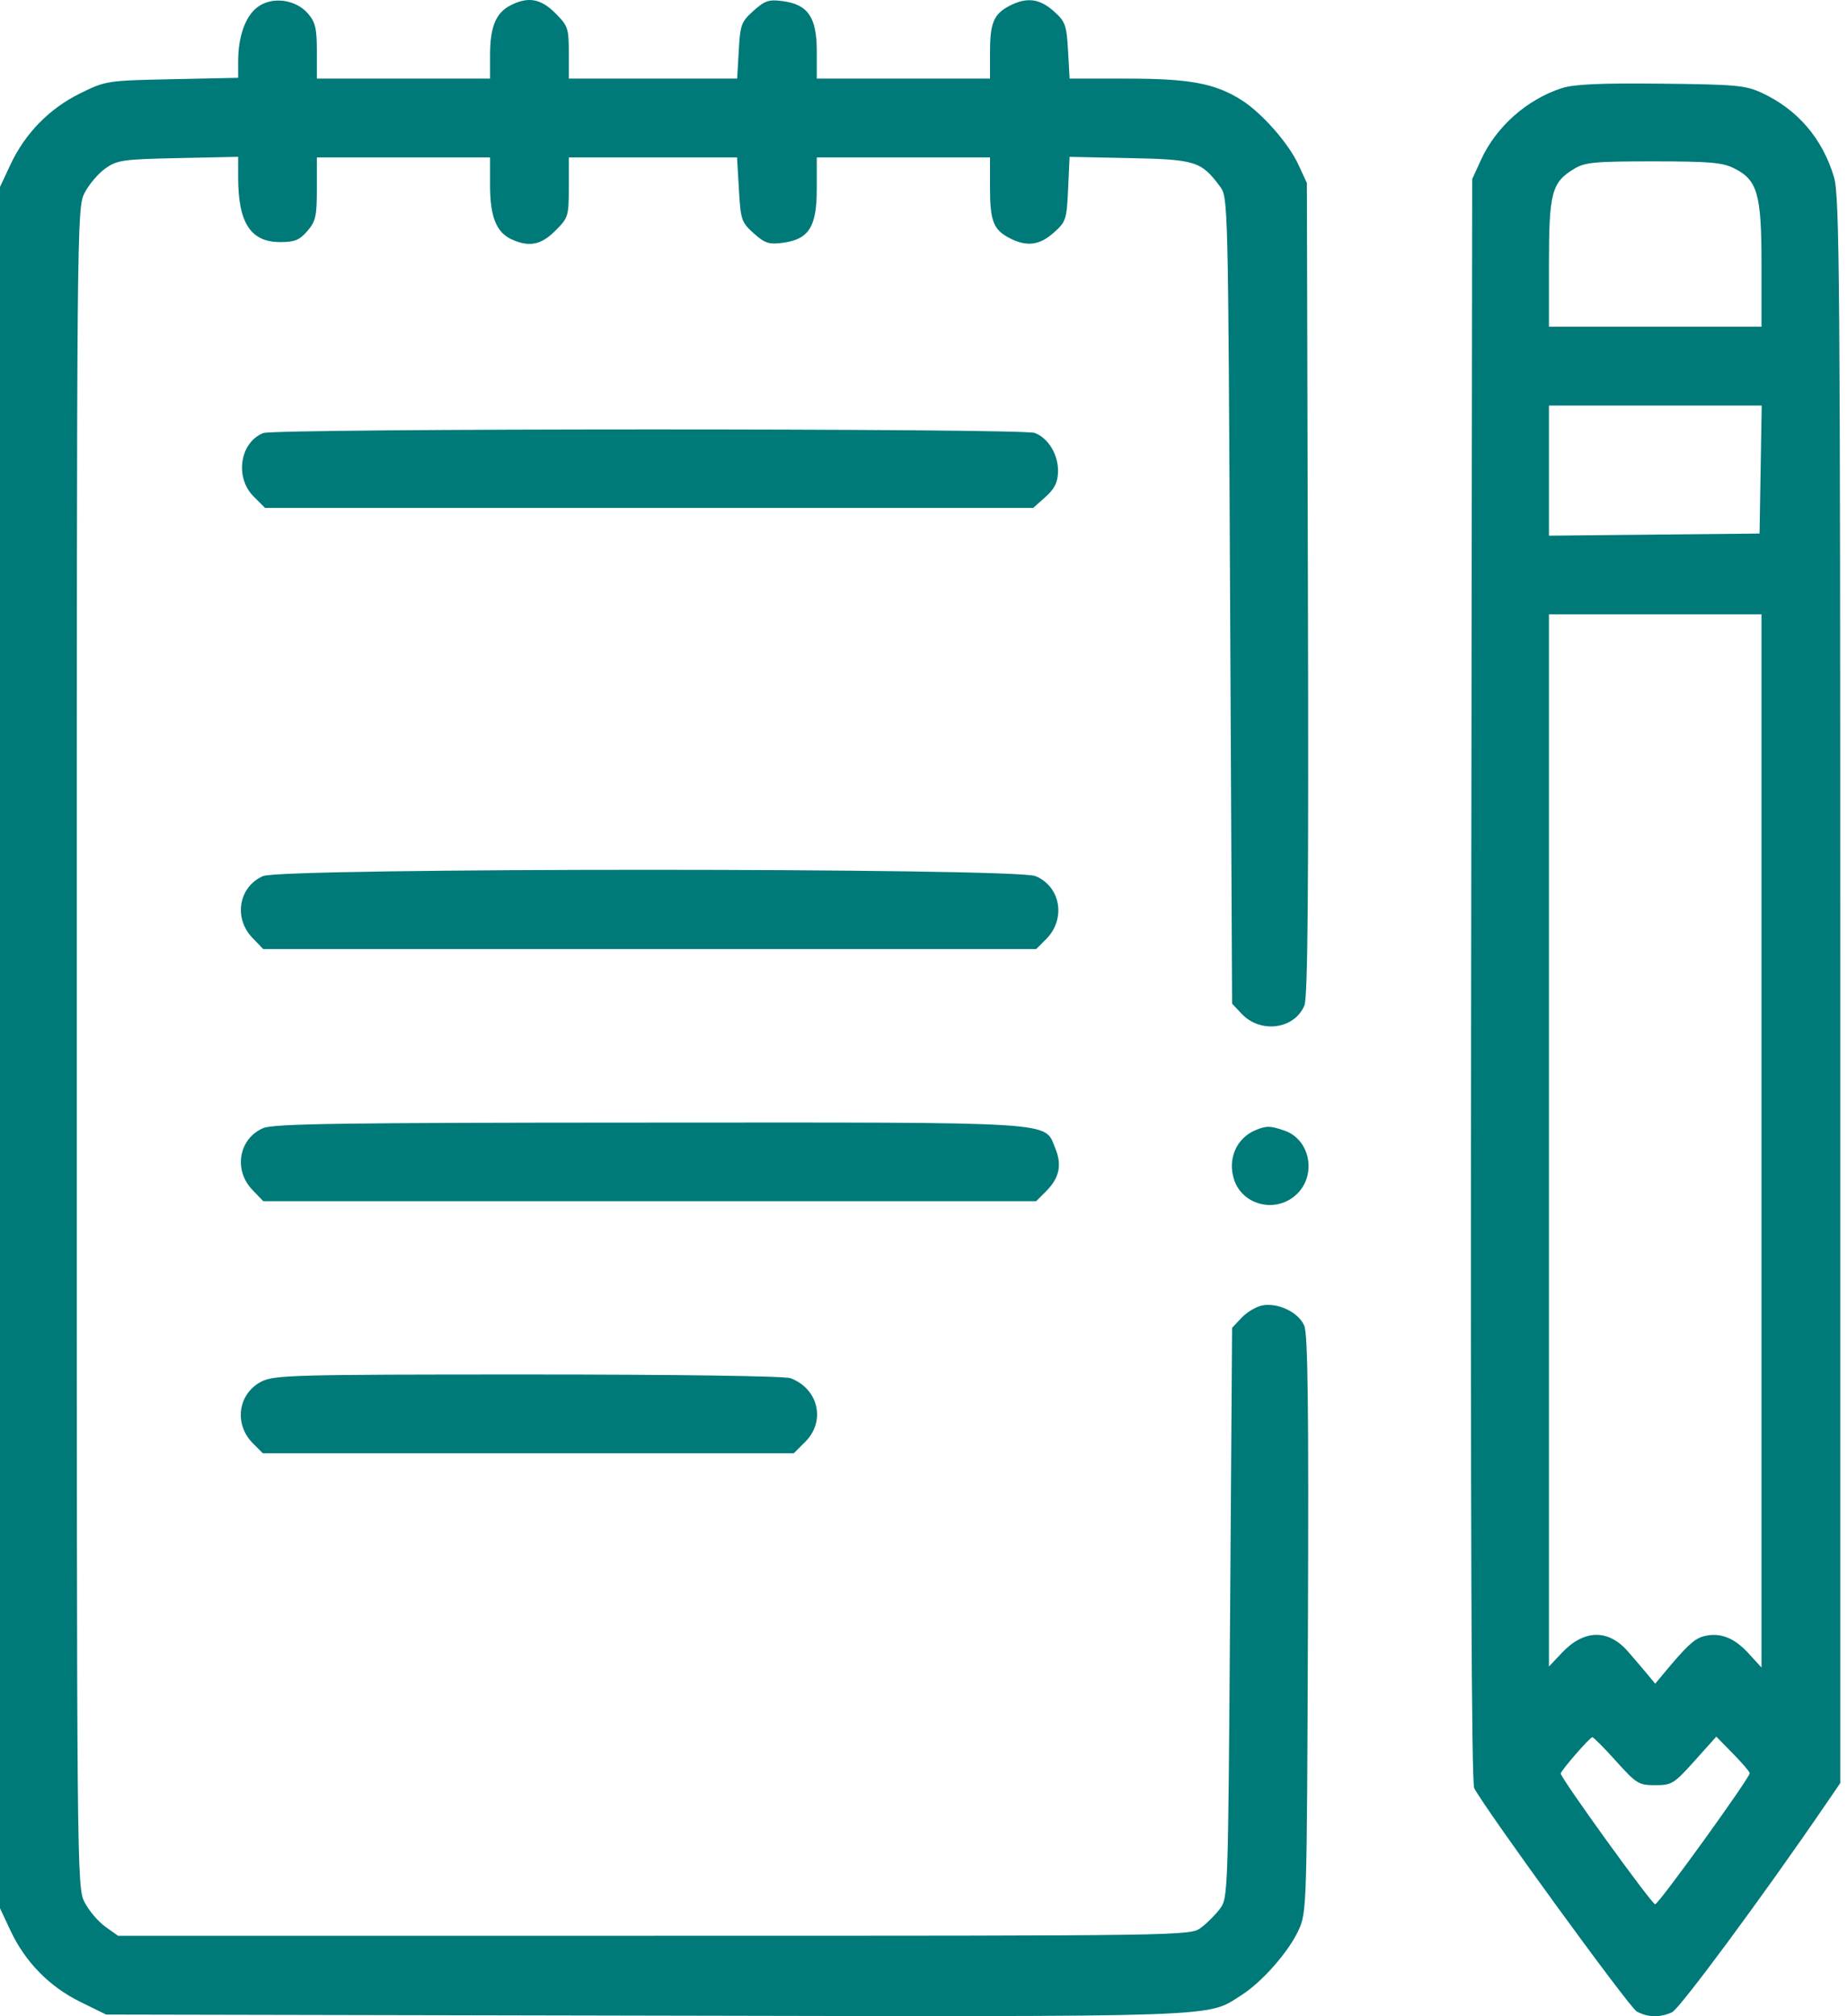 <?xml version="1.0" encoding="UTF-8"?> <svg xmlns="http://www.w3.org/2000/svg" width="55" height="60" viewBox="0 0 55 60" fill="none"> <path fill-rule="evenodd" clip-rule="evenodd" d="M7.652 0.224C7.299 0.503 7.093 1.092 7.092 1.83L7.092 2.316L5.126 2.357C3.181 2.398 3.151 2.403 2.386 2.779C1.469 3.231 0.748 3.967 0.312 4.898L0 5.563V31.175V56.787L0.312 57.452C0.748 58.383 1.469 59.119 2.386 59.571L3.16 59.951L19.213 59.983C36.695 60.017 35.908 60.044 36.966 59.374C37.574 58.99 38.367 58.091 38.663 57.452C38.914 56.908 38.916 56.835 38.948 48.349C38.972 41.908 38.946 39.711 38.84 39.456C38.672 39.05 38.039 38.749 37.57 38.852C37.392 38.891 37.12 39.057 36.967 39.22L36.689 39.516L36.63 47.996C36.572 56.332 36.567 56.482 36.33 56.8C36.197 56.978 35.943 57.233 35.764 57.365C35.441 57.607 35.417 57.607 19.479 57.607H3.516L3.133 57.334C2.922 57.183 2.645 56.855 2.517 56.606C2.289 56.157 2.286 55.825 2.286 31.175C2.286 6.525 2.289 6.193 2.517 5.744C2.645 5.494 2.922 5.167 3.133 5.016C3.488 4.763 3.651 4.74 5.304 4.705L7.092 4.667L7.092 5.291C7.094 6.637 7.465 7.204 8.345 7.204C8.775 7.204 8.921 7.145 9.153 6.875C9.401 6.587 9.436 6.431 9.436 5.615V4.684H12.015H14.593V5.51C14.593 6.449 14.779 6.915 15.235 7.123C15.758 7.361 16.113 7.291 16.539 6.864C16.922 6.481 16.938 6.432 16.938 5.575V4.684H19.443H21.948L22.003 5.641C22.056 6.546 22.08 6.617 22.445 6.944C22.779 7.242 22.897 7.28 23.313 7.225C24.09 7.12 24.322 6.75 24.322 5.615V4.684H26.901H29.48V5.571C29.48 6.578 29.579 6.835 30.064 7.086C30.574 7.35 30.956 7.302 31.381 6.922C31.743 6.599 31.765 6.532 31.806 5.625L31.85 4.668L33.646 4.705C35.602 4.746 35.769 4.799 36.33 5.55C36.569 5.87 36.572 5.982 36.63 17.87L36.689 29.867L36.971 30.167C37.534 30.766 38.548 30.632 38.843 29.92C38.944 29.677 38.971 26.47 38.947 17.519L38.916 5.446L38.663 4.898C38.368 4.26 37.574 3.36 36.97 2.978C36.187 2.482 35.429 2.34 33.574 2.34H31.851L31.804 1.505C31.76 0.741 31.725 0.643 31.378 0.333C30.956 -0.044 30.573 -0.091 30.064 0.172C29.59 0.418 29.48 0.68 29.48 1.57V2.34H26.901H24.322V1.526C24.322 0.518 24.063 0.134 23.313 0.034C22.896 -0.022 22.779 0.016 22.439 0.32C22.075 0.645 22.042 0.734 21.999 1.505L21.951 2.34H19.445H16.938V1.566C16.938 0.842 16.912 0.767 16.539 0.394C16.101 -0.045 15.723 -0.11 15.197 0.162C14.764 0.386 14.593 0.804 14.593 1.642V2.34H12.015H9.436V1.526C9.436 0.85 9.391 0.66 9.172 0.405C8.799 -0.029 8.081 -0.114 7.652 0.224ZM46.514 2.621C45.477 2.954 44.558 3.765 44.108 4.743L43.839 5.329L43.808 29.159C43.788 45.508 43.816 53.06 43.9 53.216C44.262 53.893 48.517 59.736 48.737 59.858C49.061 60.038 49.431 60.047 49.789 59.884C50.017 59.781 52.51 56.41 54.359 53.706L54.799 53.063V29.481C54.799 8.303 54.78 5.835 54.613 5.273C54.272 4.124 53.527 3.256 52.46 2.762C51.978 2.539 51.689 2.513 49.465 2.49C47.667 2.471 46.872 2.507 46.514 2.621ZM51.634 5.007C52.338 5.358 52.454 5.765 52.454 7.878L52.454 9.724H49.289H46.125V7.843C46.125 5.744 46.207 5.431 46.863 5.031C47.196 4.828 47.461 4.802 49.231 4.802C50.894 4.802 51.291 4.835 51.634 5.007ZM52.428 13.973L52.396 15.878L49.26 15.909L46.125 15.941V14.005V12.069H49.292H52.46L52.428 13.973ZM7.837 12.888C7.142 13.168 6.985 14.207 7.551 14.774L7.894 15.116H19.33H30.765L31.13 14.791C31.402 14.547 31.497 14.359 31.506 14.043C31.52 13.54 31.221 13.039 30.814 12.884C30.441 12.742 8.188 12.746 7.837 12.888ZM52.454 33.952V49.624L52.064 49.198C51.638 48.733 51.217 48.572 50.739 48.692C50.458 48.763 50.226 48.978 49.533 49.812L49.289 50.105L49.046 49.812C48.912 49.651 48.655 49.35 48.475 49.144C47.89 48.474 47.168 48.489 46.512 49.184L46.125 49.594V33.938V18.281H49.289H52.454V33.952ZM7.833 26.071C7.111 26.385 6.948 27.315 7.512 27.904L7.839 28.244H19.347H30.855L31.15 27.949C31.749 27.35 31.588 26.386 30.836 26.072C30.24 25.823 8.406 25.822 7.833 26.071ZM7.833 33.573C7.111 33.887 6.948 34.817 7.512 35.405L7.839 35.746H19.347H30.855L31.152 35.449C31.549 35.052 31.63 34.663 31.42 34.161C31.088 33.366 31.66 33.401 19.315 33.407C10.136 33.41 8.141 33.439 7.833 33.573ZM37.392 33.63C36.82 33.864 36.546 34.492 36.749 35.105C37.008 35.892 38.034 36.118 38.632 35.521C39.212 34.941 39.006 33.91 38.257 33.649C37.829 33.5 37.716 33.497 37.392 33.63ZM7.795 41.109C7.087 41.463 6.956 42.377 7.531 42.952L7.827 43.248H15.732H23.637L23.98 42.906C24.595 42.29 24.373 41.33 23.542 41.014C23.372 40.949 20.134 40.904 15.729 40.904C8.801 40.904 8.173 40.92 7.795 41.109ZM48.12 52.406C48.729 53.083 48.799 53.126 49.289 53.126C49.78 53.126 49.849 53.084 50.46 52.403L51.108 51.68L51.605 52.187C51.879 52.465 52.103 52.727 52.103 52.769C52.103 52.912 49.39 56.669 49.287 56.669C49.187 56.669 46.476 52.917 46.476 52.779C46.476 52.697 47.328 51.715 47.414 51.698C47.446 51.691 47.764 52.01 48.12 52.406Z" fill="#007979"></path> </svg> 